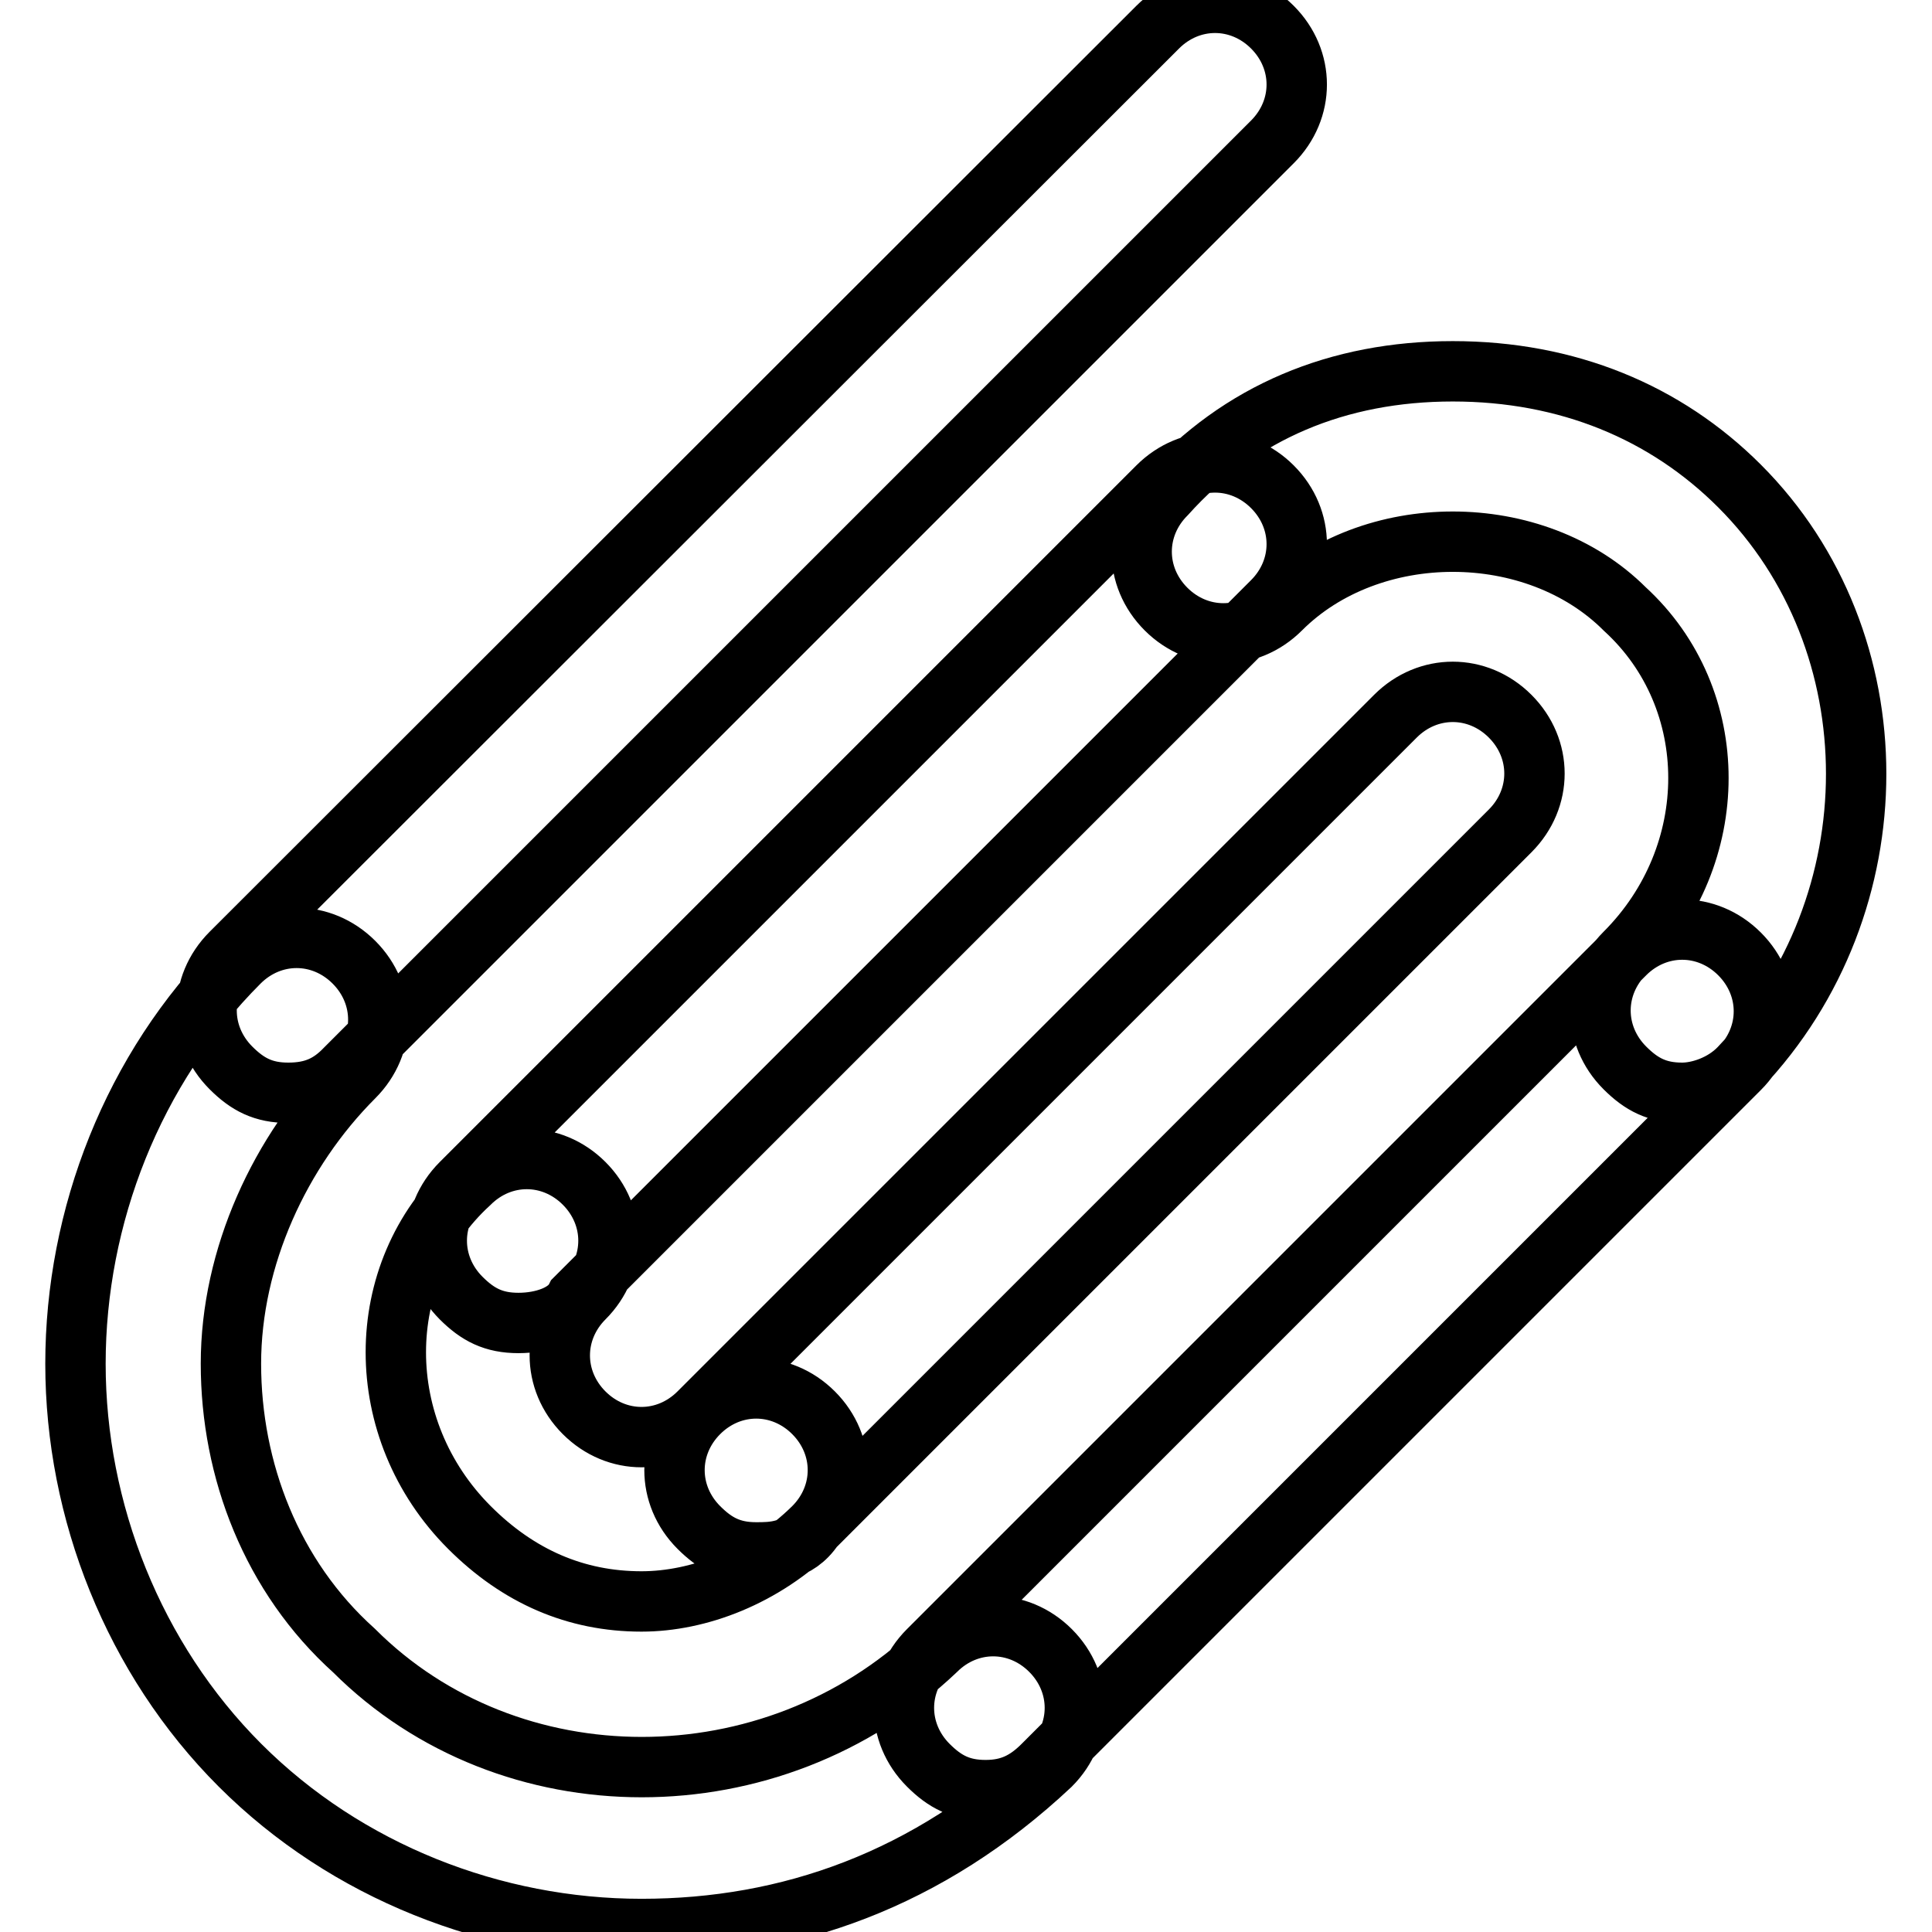 <?xml version="1.0" encoding="utf-8"?>
<!-- Svg Vector Icons : http://www.onlinewebfonts.com/icon -->
<!DOCTYPE svg PUBLIC "-//W3C//DTD SVG 1.1//EN" "http://www.w3.org/Graphics/SVG/1.1/DTD/svg11.dtd">
<svg version="1.1" xmlns="http://www.w3.org/2000/svg" xmlns:xlink="http://www.w3.org/1999/xlink" x="0px" y="0px" viewBox="0 0 256 256" enable-background="new 0 0 256 256" xml:space="preserve">
<g> <path stroke-width="8" fill-opacity="0" stroke="#000000"  d="M85,212.2c-8.7,0-16.3-3.3-22.8-9.8c-13-13-13-33.7,0-45.6c4.3-4.3,10.9-4.3,15.2,0 c4.3,4.3,4.3,10.9,0,15.2c-4.3,4.3-4.3,10.9,0,15.2c4.3,4.3,10.9,4.3,15.2,0c4.3-4.3,10.9-4.3,15.2,0c4.3,4.3,4.3,10.9,0,15.2 C101.2,208.9,92.6,212.2,85,212.2z M222.9,144.8c-3.3,0-5.4-1.1-7.6-3.3c-4.3-4.3-4.3-10.9,0-15.2c13-13,13-33.7,0-45.6 c-11.9-11.9-33.7-11.9-45.6,0c-4.3,4.3-10.9,4.3-15.2,0c-4.3-4.3-4.3-10.9,0-15.2c9.8-10.9,22.8-16.3,38-16.3 c15.2,0,28.2,5.4,38,15.2c20.6,20.6,20.6,55.4,0,77.1C228.3,143.8,225.1,144.8,222.9,144.8z M68.7,175.3c-3.3,0-5.4-1.1-7.6-3.3 c-4.3-4.3-4.3-10.9,0-15.2l92.3-92.3c4.3-4.3,10.9-4.3,15.2,0c4.3,4.3,4.3,10.9,0,15.2L76.3,172C75.2,174.2,71.9,175.3,68.7,175.3z  M130.6,237.2c-3.3,0-5.4-1.1-7.6-3.3c-4.3-4.3-4.3-10.9,0-15.2l92.3-92.3c4.3-4.3,10.9-4.3,15.2,0s4.3,10.9,0,15.2l-92.3,92.3 C136,236.1,133.8,237.2,130.6,237.2z M100.2,205.7c-3.3,0-5.4-1.1-7.6-3.3c-4.3-4.3-4.3-10.9,0-15.2l92.3-92.3 c4.3-4.3,10.9-4.3,15.2,0c4.3,4.3,4.3,10.9,0,15.2l-92.3,92.3C105.6,205.7,102.3,205.7,100.2,205.7z M38.2,144.8 c-3.3,0-5.4-1.1-7.6-3.3c-4.3-4.3-4.3-10.9,0-15.2L153.4,3.6c4.3-4.3,10.9-4.3,15.2,0c4.3,4.3,4.3,10.9,0,15.2L45.8,141.6 C43.7,143.8,41.5,144.8,38.2,144.8z M85,255.6c-19.6,0-39.1-7.6-53.2-21.7S10,200.2,10,180.7s7.6-39.1,21.7-53.2 c4.3-4.3,10.9-4.3,15.2,0s4.3,10.9,0,15.2c-9.8,9.8-16.3,23.9-16.3,38c0,14.1,5.4,28.2,16.3,38c20.6,20.6,55.4,20.6,77.1,0 c4.3-4.3,10.9-4.3,15.2,0c4.3,4.3,4.3,10.9,0,15.2C123,249.1,104.5,255.6,85,255.6z"/></g>
</svg>